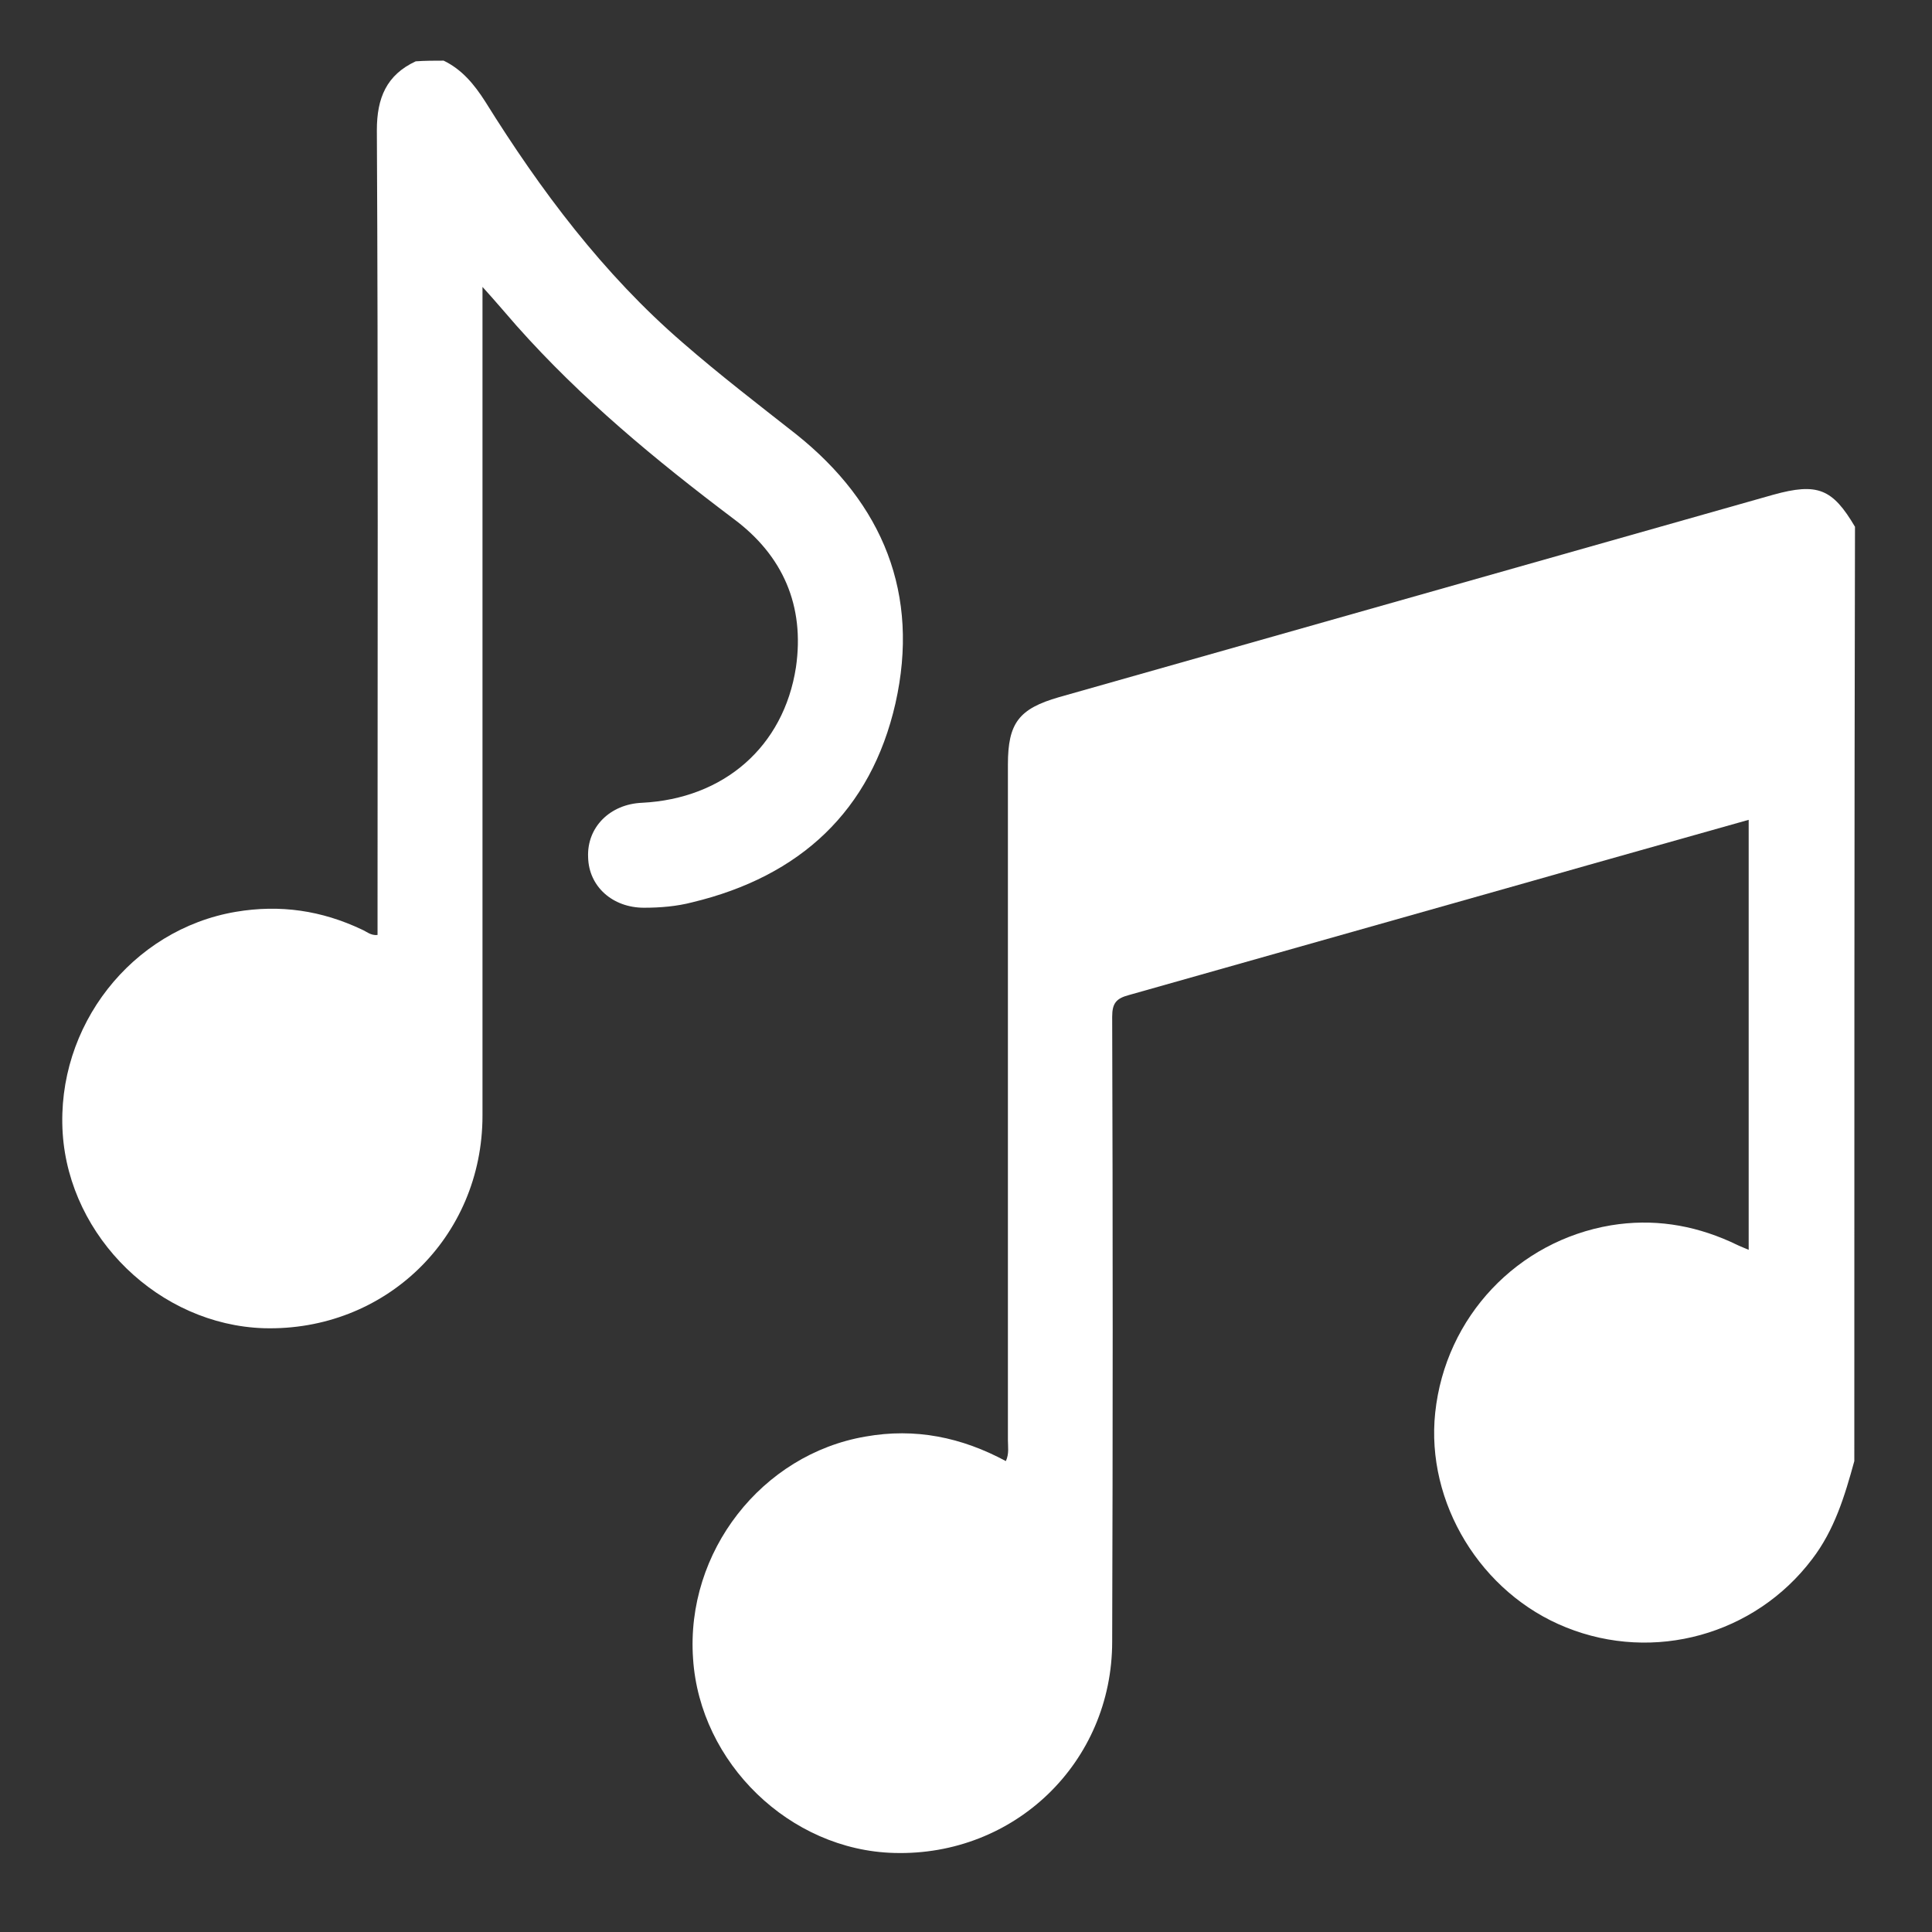 <?xml version="1.0" encoding="utf-8"?>
<!-- Generator: Adobe Illustrator 28.3.0, SVG Export Plug-In . SVG Version: 6.00 Build 0)  -->
<svg version="1.1" id="Ebene_1" xmlns="http://www.w3.org/2000/svg" xmlns:xlink="http://www.w3.org/1999/xlink" x="0px" y="0px"
	 viewBox="0 0 283.5 283.5" style="enable-background:new 0 0 283.5 283.5;" xml:space="preserve">
<rect x="0" y="0" width="283.5" height="283.5" fill="#333333" stroke="none"/>
<style type="text/css">
	.st0{fill:#FFFFFF;}
</style>
<g>
	<path class="st0" d="M272.1,214.4c-1.4,5.1-2.9,10.1-6.2,14.4c-8.4,11.1-23.2,15.2-36.1,10c-12.5-5-20.6-18.3-19.2-31.5
		c1.5-14.1,12.1-25.2,25.8-27.5c6.1-1,11.9-0.1,17.5,2.4c0.8,0.4,1.7,0.8,2.7,1.2c0-21.1,0-42,0-63.1c-10.6,3-21,5.9-31.5,8.9
		c-19.8,5.6-39.6,11.2-59.4,16.8c-1.9,0.5-2.5,1.2-2.5,3.2c0.1,30.6,0.1,61.1,0,91.7c0,17.7-14.3,31.5-32,31
		c-15.3-0.4-28.5-13.2-29.5-28.5c-1.1-15.7,10.1-30,25.3-32.6c7.3-1.3,14.1,0.1,20.6,3.6c0.5-1.1,0.3-2.1,0.3-3.1
		c0-33,0-66.1,0-99.1c0-6.1,1.6-8.2,7.5-9.9c34.9-9.9,69.9-19.8,104.8-29.7c6.5-1.8,8.7-0.9,12,4.7
		C272.1,123,272.1,168.7,272.1,214.4z"/>
	<path class="st0" d="M65.1,8.9c2.7,1.3,4.5,3.5,6.1,6c8.1,13,17.3,25.3,29,35.4c5.4,4.7,11,9,16.6,13.4
		c12.8,10.2,18.2,23.5,14.6,39.5c-3.6,15.8-14,25.4-29.8,29.2c-2.3,0.6-4.7,0.8-7.1,0.8c-4.6,0-8.1-3.1-8.2-7.4
		c-0.2-4.4,3.2-7.8,7.9-8c12-0.6,20.8-8.2,22.6-19.9c1.3-9-1.9-16.4-9.2-21.8c-11.4-8.6-22.3-17.6-31.8-28.3c-1.5-1.7-3-3.5-5-5.7
		c0,1.5,0,2.5,0,3.5c0,39.4,0,78.8,0,118.1c0,17.9-14.3,31.7-32.1,31.2c-15.3-0.5-28.5-13.3-29.5-28.6c-1-15.7,10.1-29.9,25.4-32.5
		c6.5-1.1,12.6-0.2,18.5,2.6c0.7,0.3,1.3,0.9,2.3,0.8c0-1,0-2,0-3c0-38.4,0.1-76.7-0.1-115.1c0-4.7,1.4-8.1,5.7-10.1
		C62.4,8.9,63.7,8.9,65.1,8.9z"/>
</g>
</svg>
